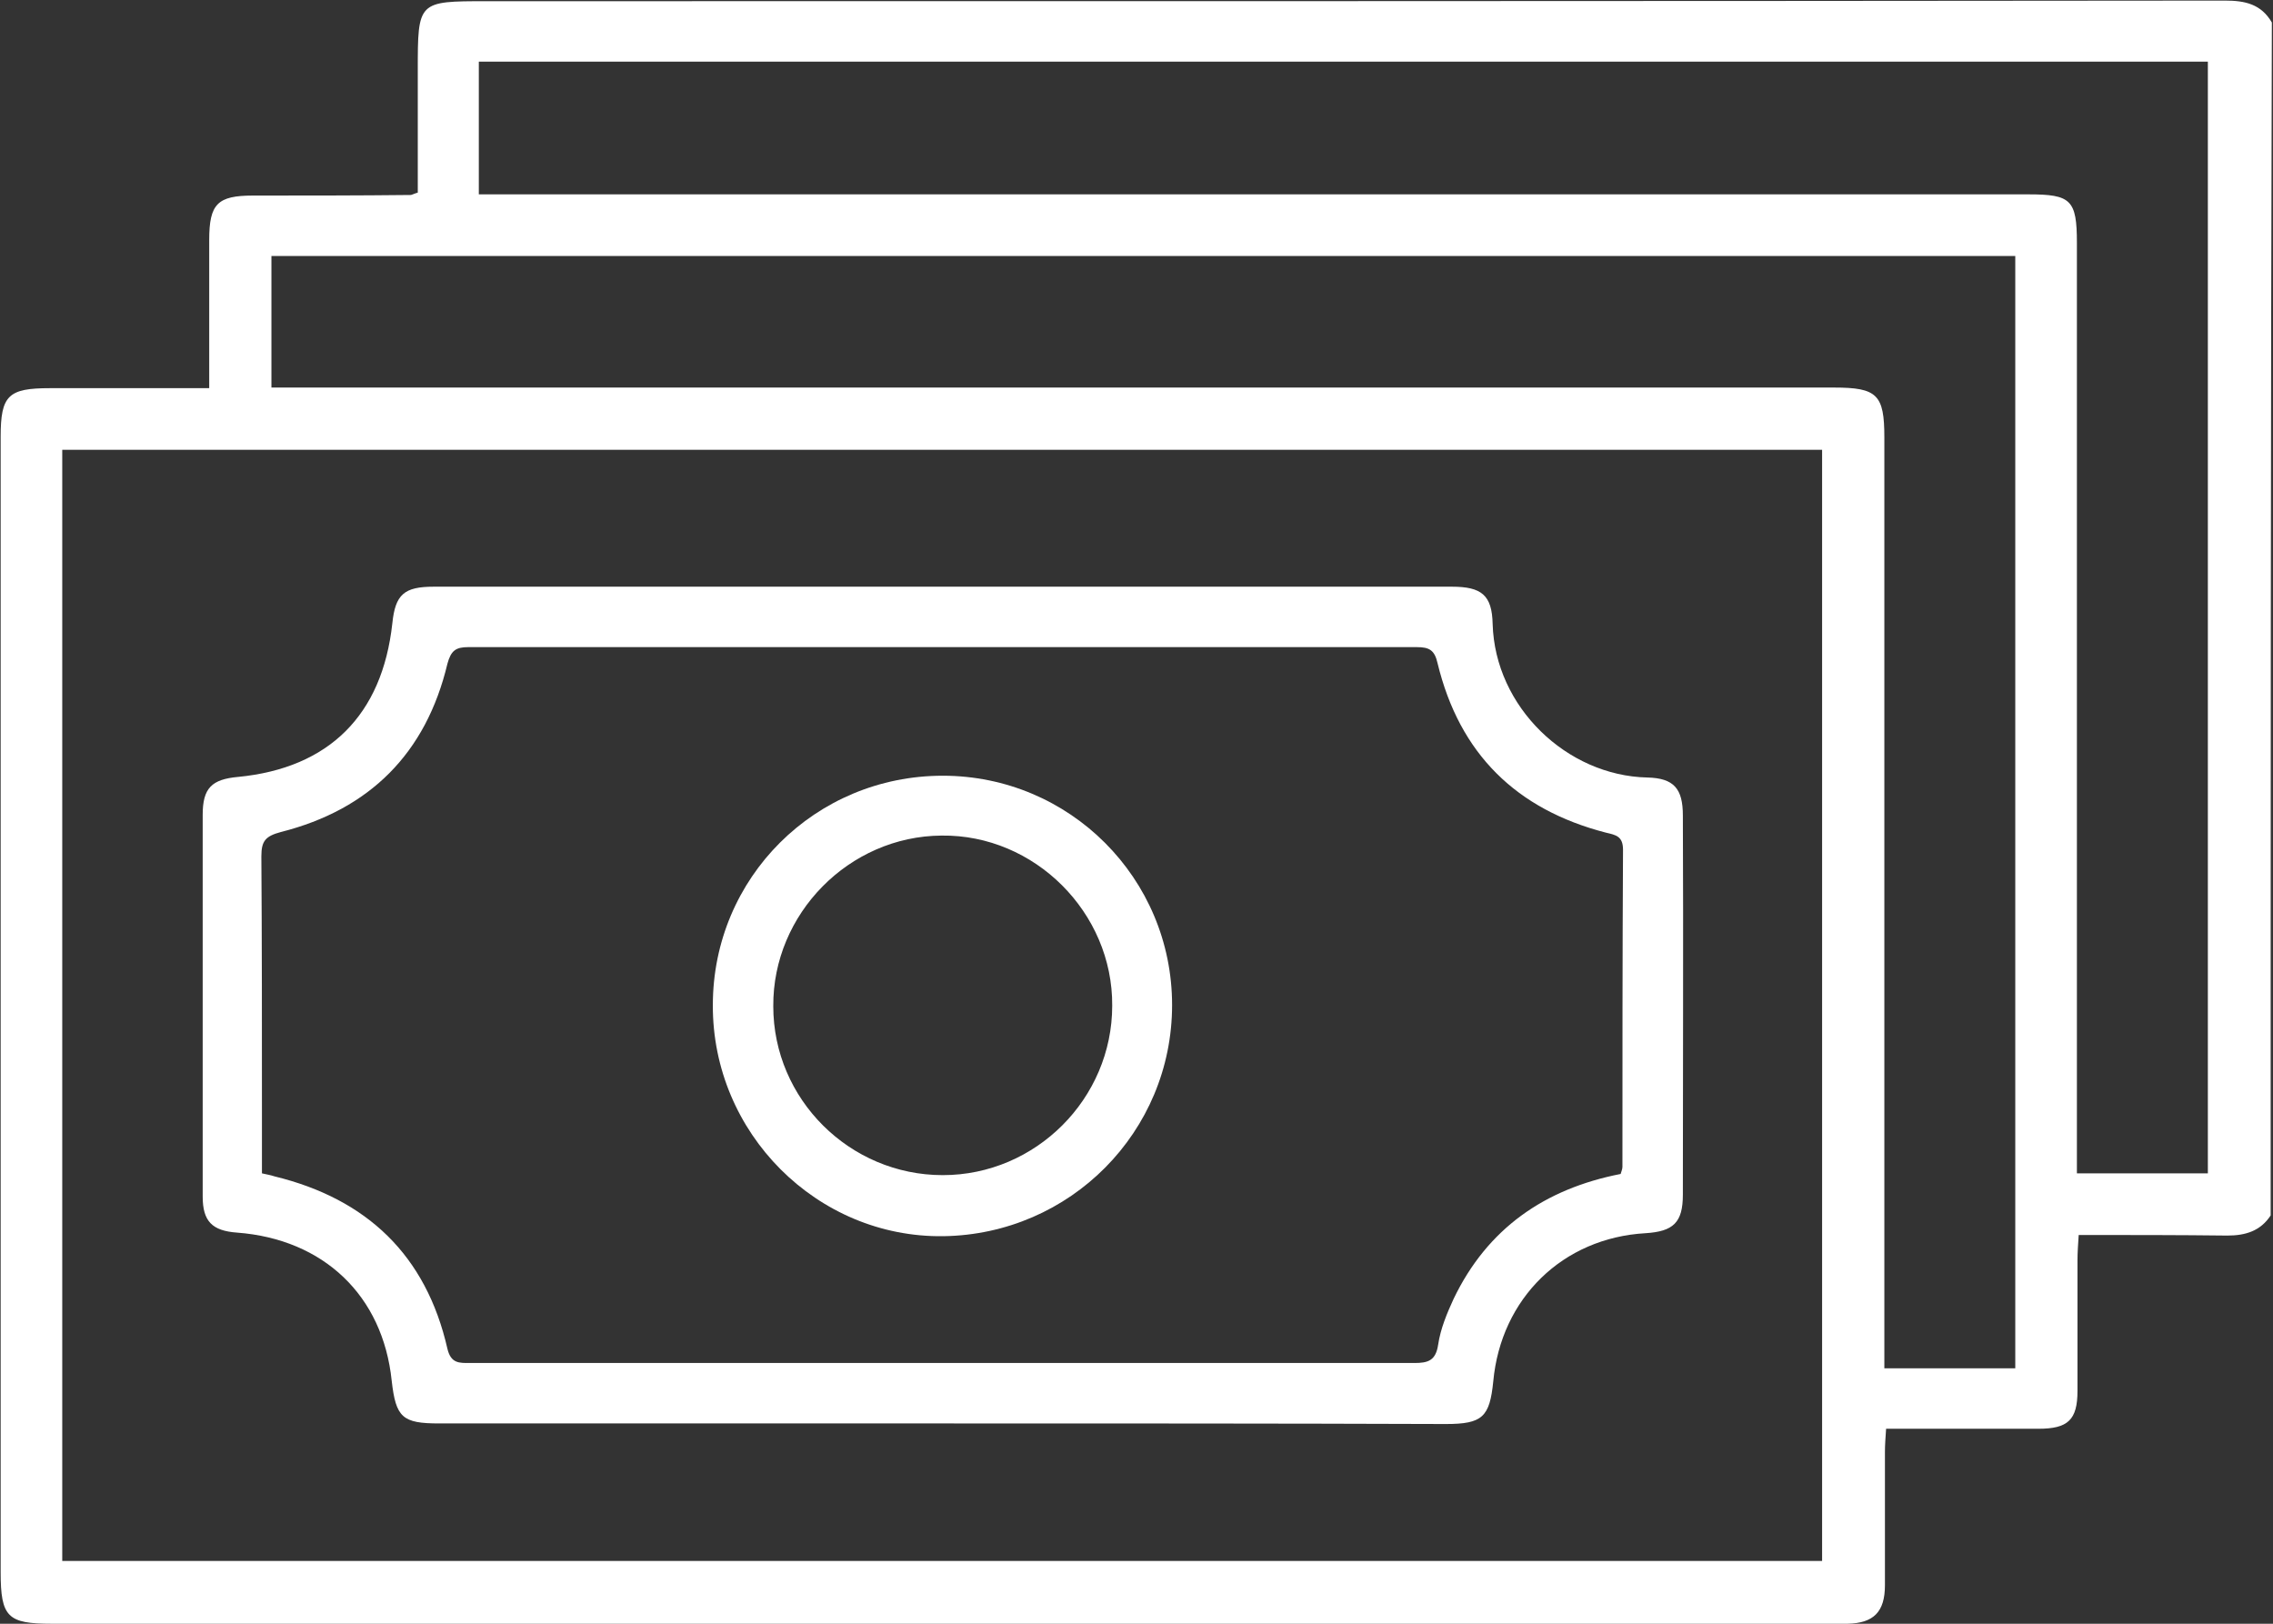 <svg width="70" height="50" viewBox="0 0 70 50" fill="none" xmlns="http://www.w3.org/2000/svg">
<rect x="0" y="0" width="70" height="50" fill="#333333" stroke="none"/>
<g clip-path="url(#clip0_1597_6836)">
<path d="M69.928 37.427C69.618 37.901 69.162 38.047 68.596 38.047C67.1 38.029 65.603 38.029 64.016 38.029C63.998 38.321 63.979 38.559 63.979 38.796C63.979 40.146 63.979 41.478 63.979 42.828C63.979 43.723 63.687 43.996 62.775 43.996C61.224 43.996 59.691 43.996 58.085 43.996C58.067 44.27 58.049 44.489 58.049 44.708C58.049 46.077 58.049 47.445 58.049 48.814C58.049 49.635 57.702 49.982 56.899 50C56.771 50 56.625 50 56.498 50C38.195 50 19.892 50 1.589 50C0.239 50 0.02 49.799 0.02 48.413C0.02 36.752 0.02 25.11 0.02 13.449C0.02 12.172 0.257 11.953 1.534 11.953C3.14 11.953 4.746 11.953 6.443 11.953C6.443 10.383 6.443 8.887 6.443 7.391C6.443 6.277 6.698 6.022 7.793 6.022C9.417 6.022 11.023 6.022 12.647 6.004C12.684 6.004 12.739 5.967 12.866 5.931C12.866 4.69 12.866 3.431 12.866 2.172C12.866 0.037 12.866 0.037 14.983 0.037C32.83 0.037 50.676 0.037 68.523 0.018C69.144 0.018 69.636 0.128 69.965 0.693C69.928 12.938 69.928 25.183 69.928 37.427ZM1.917 48.066C20.038 48.066 38.067 48.066 56.114 48.066C56.114 36.624 56.114 25.237 56.114 13.85C38.012 13.85 19.965 13.85 1.917 13.85C1.917 25.292 1.917 36.661 1.917 48.066ZM62.063 42.135C62.063 30.675 62.063 19.288 62.063 7.883C44.125 7.883 26.242 7.883 8.359 7.883C8.359 9.252 8.359 10.584 8.359 11.934C8.742 11.934 9.052 11.934 9.363 11.934C25.074 11.934 40.768 11.934 56.479 11.934C57.812 11.934 58.031 12.153 58.031 13.467C58.031 22.756 58.031 32.044 58.031 41.332C58.031 41.588 58.031 41.861 58.031 42.135C59.436 42.135 60.713 42.135 62.063 42.135ZM14.746 5.985C15.111 5.985 15.403 5.985 15.695 5.985C31.279 5.985 46.881 5.985 62.465 5.985C63.779 5.985 63.961 6.15 63.961 7.482C63.961 16.752 63.961 26.004 63.961 35.274C63.961 35.566 63.961 35.858 63.961 36.131C65.366 36.131 66.68 36.131 67.994 36.131C67.994 24.69 67.994 13.303 67.994 1.898C50.22 1.898 32.501 1.898 14.746 1.898C14.746 3.266 14.746 4.58 14.746 5.985Z" fill="white"/>
<path d="M29.016 43.832C23.852 43.832 18.687 43.832 13.523 43.832C12.392 43.832 12.191 43.65 12.063 42.518C11.79 39.891 9.965 38.157 7.301 37.956C6.534 37.901 6.242 37.609 6.242 36.843C6.242 32.92 6.242 29.015 6.242 25.091C6.242 24.27 6.516 23.996 7.337 23.923C10.129 23.65 11.771 22.026 12.082 19.197C12.173 18.303 12.447 18.066 13.359 18.066C23.815 18.066 34.253 18.066 44.709 18.066C45.622 18.066 45.95 18.321 45.968 19.215C46.041 21.77 48.249 23.887 50.731 23.942C51.552 23.96 51.826 24.288 51.826 25.11C51.844 28.996 51.826 32.901 51.826 36.788C51.826 37.646 51.534 37.92 50.676 37.974C48.122 38.12 46.224 39.982 45.987 42.536C45.877 43.631 45.658 43.85 44.527 43.85C39.363 43.832 34.18 43.832 29.016 43.832ZM8.067 36.131C8.231 36.168 8.341 36.186 8.45 36.223C11.297 36.916 13.122 38.65 13.779 41.533C13.888 41.989 14.144 41.971 14.472 41.971C24.162 41.971 33.87 41.971 43.56 41.971C43.979 41.971 44.217 41.898 44.29 41.405C44.363 40.912 44.563 40.438 44.764 40C45.804 37.828 47.574 36.606 49.91 36.15C49.928 36.077 49.965 36.004 49.965 35.931C49.965 32.682 49.965 29.416 49.983 26.168C49.983 25.748 49.764 25.712 49.454 25.639C46.698 24.927 44.947 23.212 44.271 20.42C44.18 20.018 44.016 19.927 43.633 19.927C33.888 19.927 24.144 19.927 14.417 19.927C14.034 19.927 13.888 20.037 13.779 20.438C13.122 23.193 11.388 24.927 8.651 25.62C8.176 25.748 8.049 25.894 8.049 26.369C8.067 29.015 8.067 31.642 8.067 34.288C8.067 34.909 8.067 35.511 8.067 36.131Z" fill="white"/>
<path d="M36.096 30.949C36.096 34.854 32.957 38.011 29.052 38.066C25.165 38.12 21.935 34.89 21.953 30.949C21.953 27.025 25.11 23.887 29.034 23.887C32.939 23.887 36.096 27.044 36.096 30.949ZM29.034 36.186C31.898 36.186 34.252 33.832 34.252 30.967C34.271 28.102 31.862 25.693 28.997 25.73C26.15 25.748 23.796 28.139 23.814 30.985C23.814 33.85 26.169 36.186 29.034 36.186Z" fill="white"/>
</g>
<defs>
<clipPath id="clip0_1597_6836">
<rect width="70" height="50" fill="white"/>
</clipPath>
</defs>
</svg>
